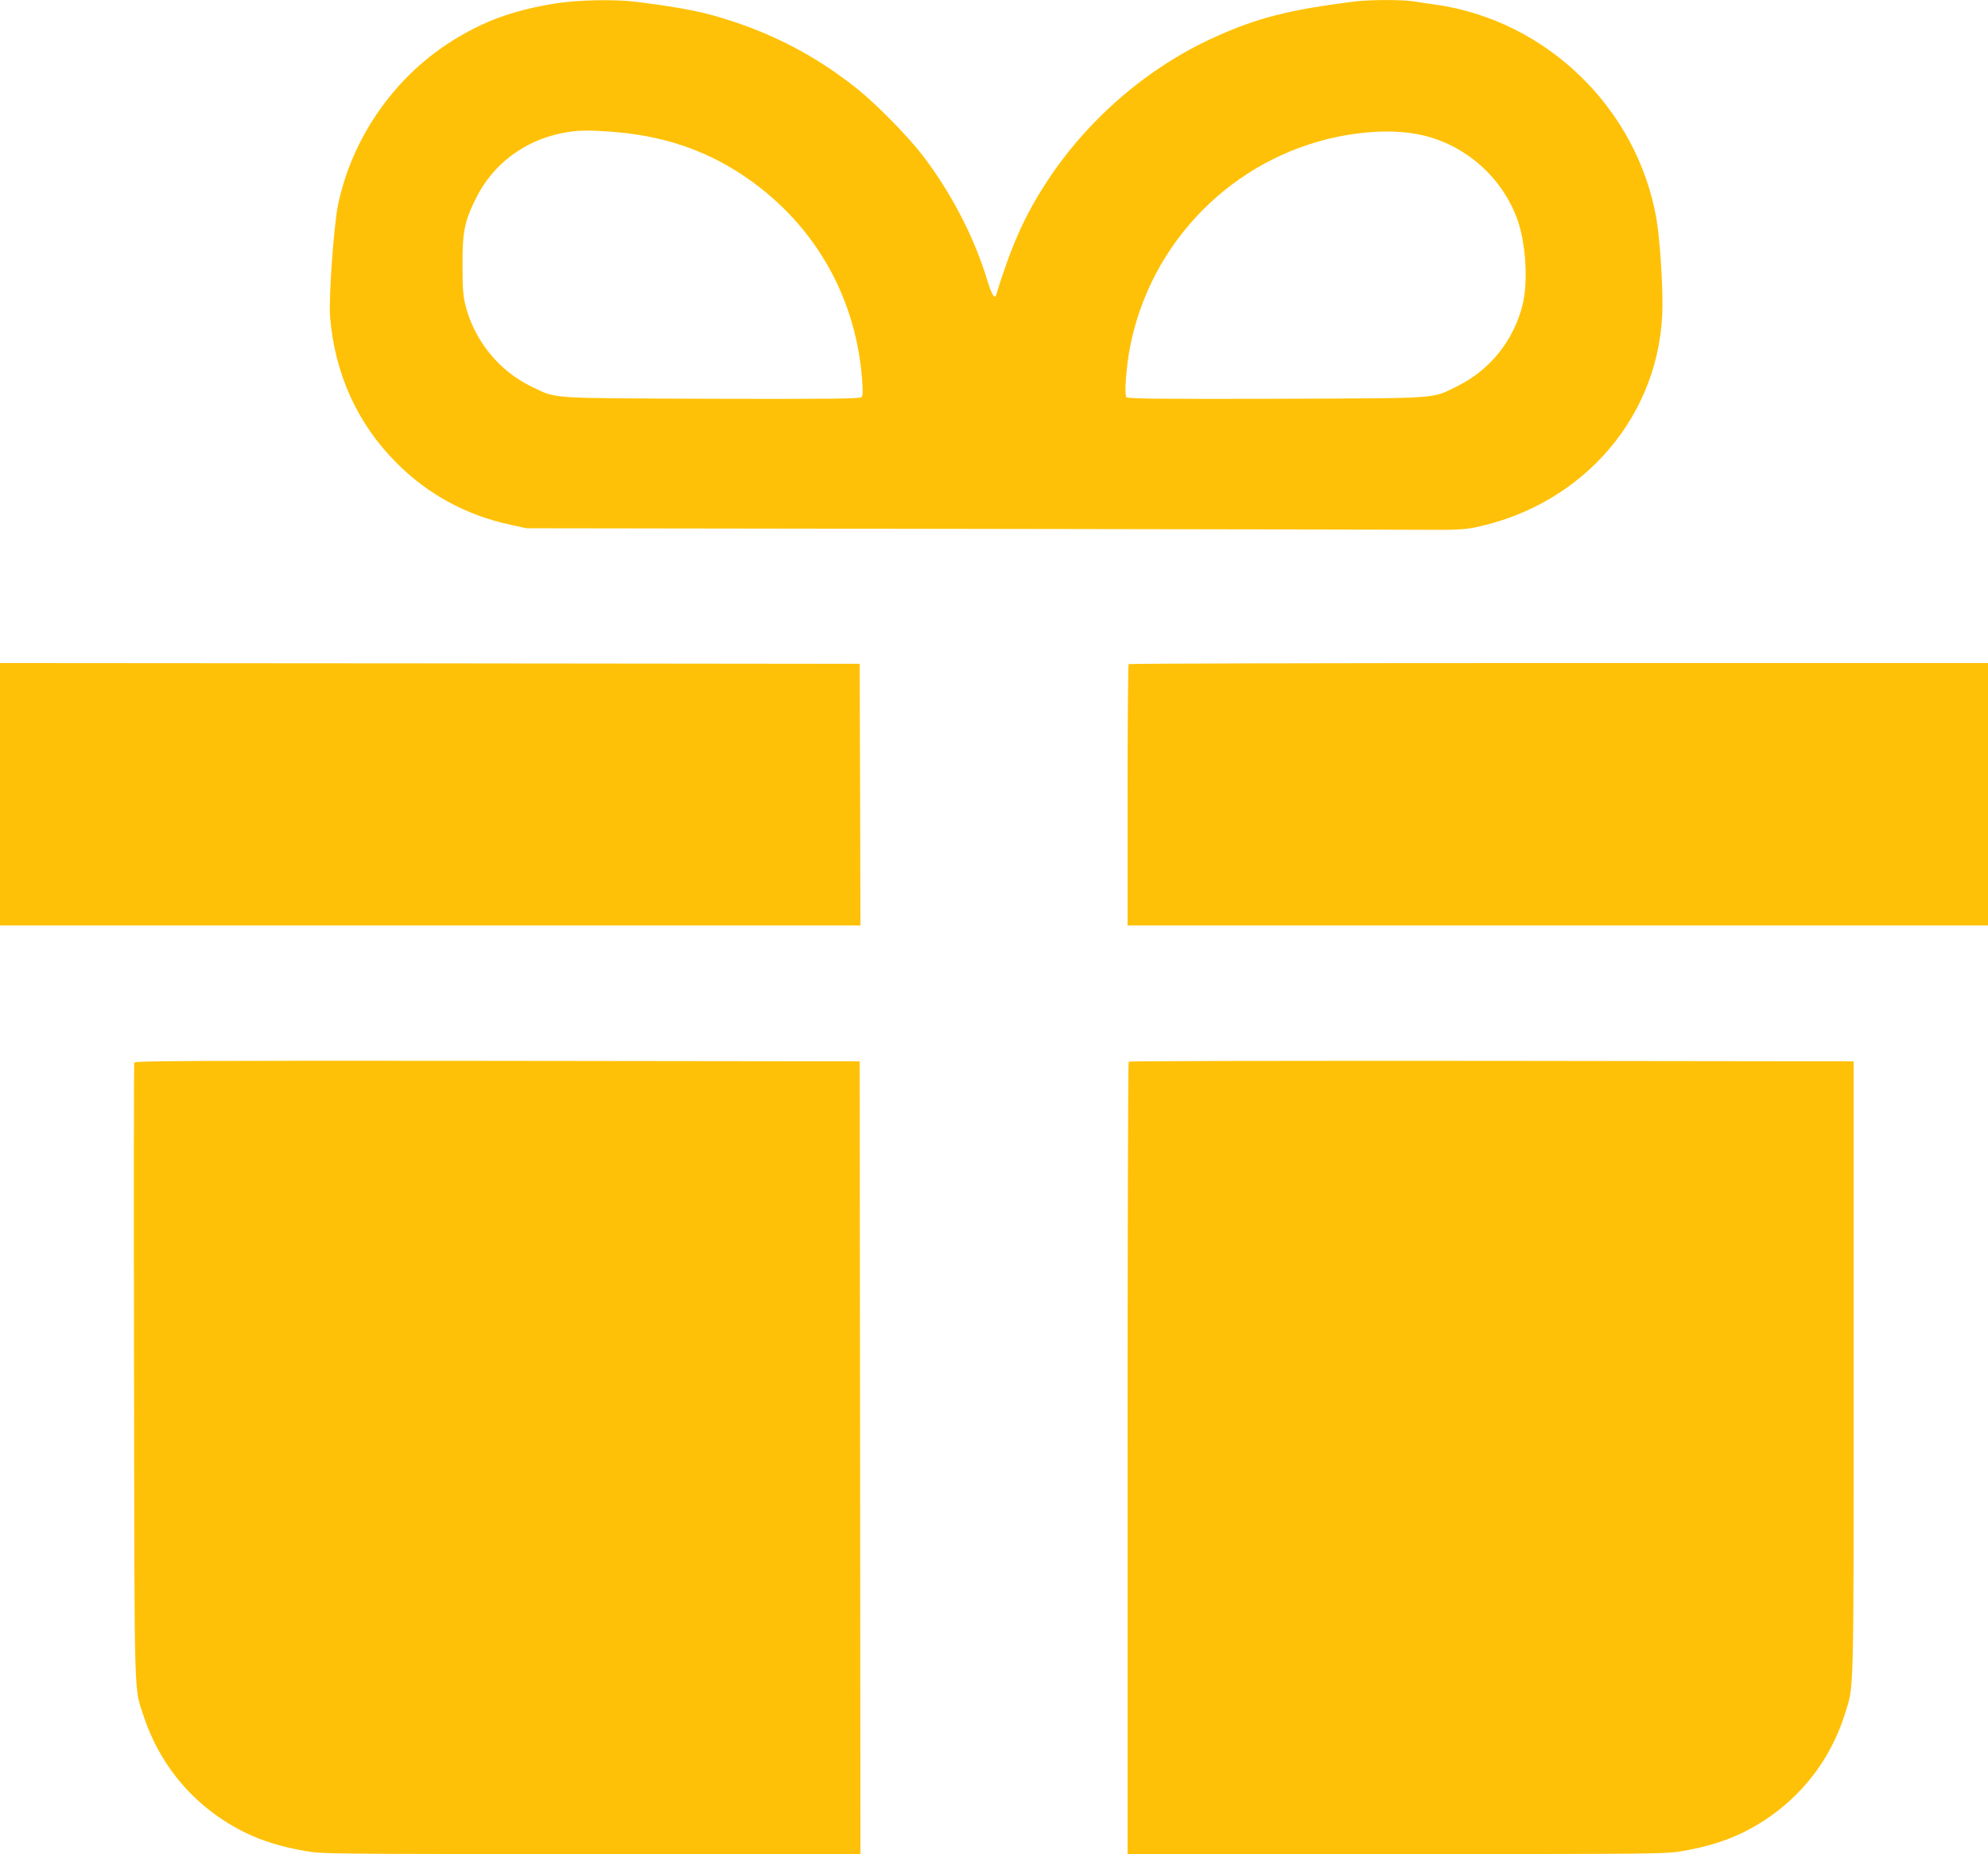<?xml version="1.0" standalone="no"?>
<!DOCTYPE svg PUBLIC "-//W3C//DTD SVG 20010904//EN"
 "http://www.w3.org/TR/2001/REC-SVG-20010904/DTD/svg10.dtd">
<svg version="1.0" xmlns="http://www.w3.org/2000/svg"
 width="1280pt" height="1194pt" viewBox="0 0 1280 1194"
 preserveAspectRatio="xMidYMid meet">
<g transform="translate(0,1194) scale(0.1,-0.1)"
fill="#ffc107" stroke="none">
<path d="M3585 11919 c-282 -44 -480 -117 -695 -256 -363 -235 -627 -622 -714
-1045 -27 -133 -60 -595 -51 -714 29 -370 176 -694 431 -948 201 -201 450
-336 733 -396 l101 -22 2847 -4 c1567 -2 2922 -5 3013 -6 125 -1 185 3 250 16
705 148 1199 733 1204 1426 1 170 -18 438 -39 563 -125 710 -707 1275 -1420
1377 -44 6 -107 15 -141 21 -82 12 -289 12 -394 -2 -408 -52 -613 -104 -882
-225 -433 -194 -822 -528 -1087 -933 -143 -219 -227 -406 -327 -729 -9 -31
-28 -1 -54 83 -86 287 -237 578 -428 825 -90 116 -287 316 -404 411 -241 194
-493 333 -788 434 -192 65 -324 93 -650 134 -128 16 -366 12 -505 -10z m371
-829 c309 -25 574 -113 814 -270 454 -297 733 -765 779 -1304 8 -87 7 -123 -1
-133 -9 -11 -174 -13 -967 -11 -1068 4 -993 -1 -1156 77 -208 99 -367 292
-426 517 -17 65 -21 111 -21 259 -1 218 11 284 84 433 106 218 304 371 548
423 100 21 171 23 346 9z m5220 -25 c274 -69 503 -278 596 -545 54 -156 68
-406 29 -552 -59 -226 -210 -412 -416 -514 -171 -84 -90 -78 -1166 -82 -794
-2 -958 0 -967 11 -14 16 0 199 24 322 132 680 664 1217 1341 1355 212 42 401
44 559 5z"/>
<path d="M0 6825 l0 -845 2770 0 2770 0 -2 843 -3 842 -2767 3 -2768 2 0 -845z"/>
<path d="M7267 7663 c-4 -3 -7 -384 -7 -845 l0 -838 2770 0 2770 0 0 845 0
845 -2763 0 c-1520 0 -2767 -3 -2770 -7z"/>
<path d="M864 5097 c-2 -7 -3 -906 -1 -1997 3 -2184 -1 -2019 63 -2215 110
-331 343 -597 659 -750 111 -53 225 -88 377 -115 114 -20 151 -20 1847 -20
l1731 0 -2 2553 -3 2552 -2333 3 c-1893 2 -2334 0 -2338 -11z"/>
<path d="M7267 5103 c-4 -3 -7 -1153 -7 -2555 l0 -2548 1731 0 c1696 0 1733 0
1847 20 152 27 266 62 377 115 320 155 557 428 663 765 60 191 57 71 57 2225
l0 1980 -2331 3 c-1282 1 -2334 -1 -2337 -5z"/>
</g>
</svg>
